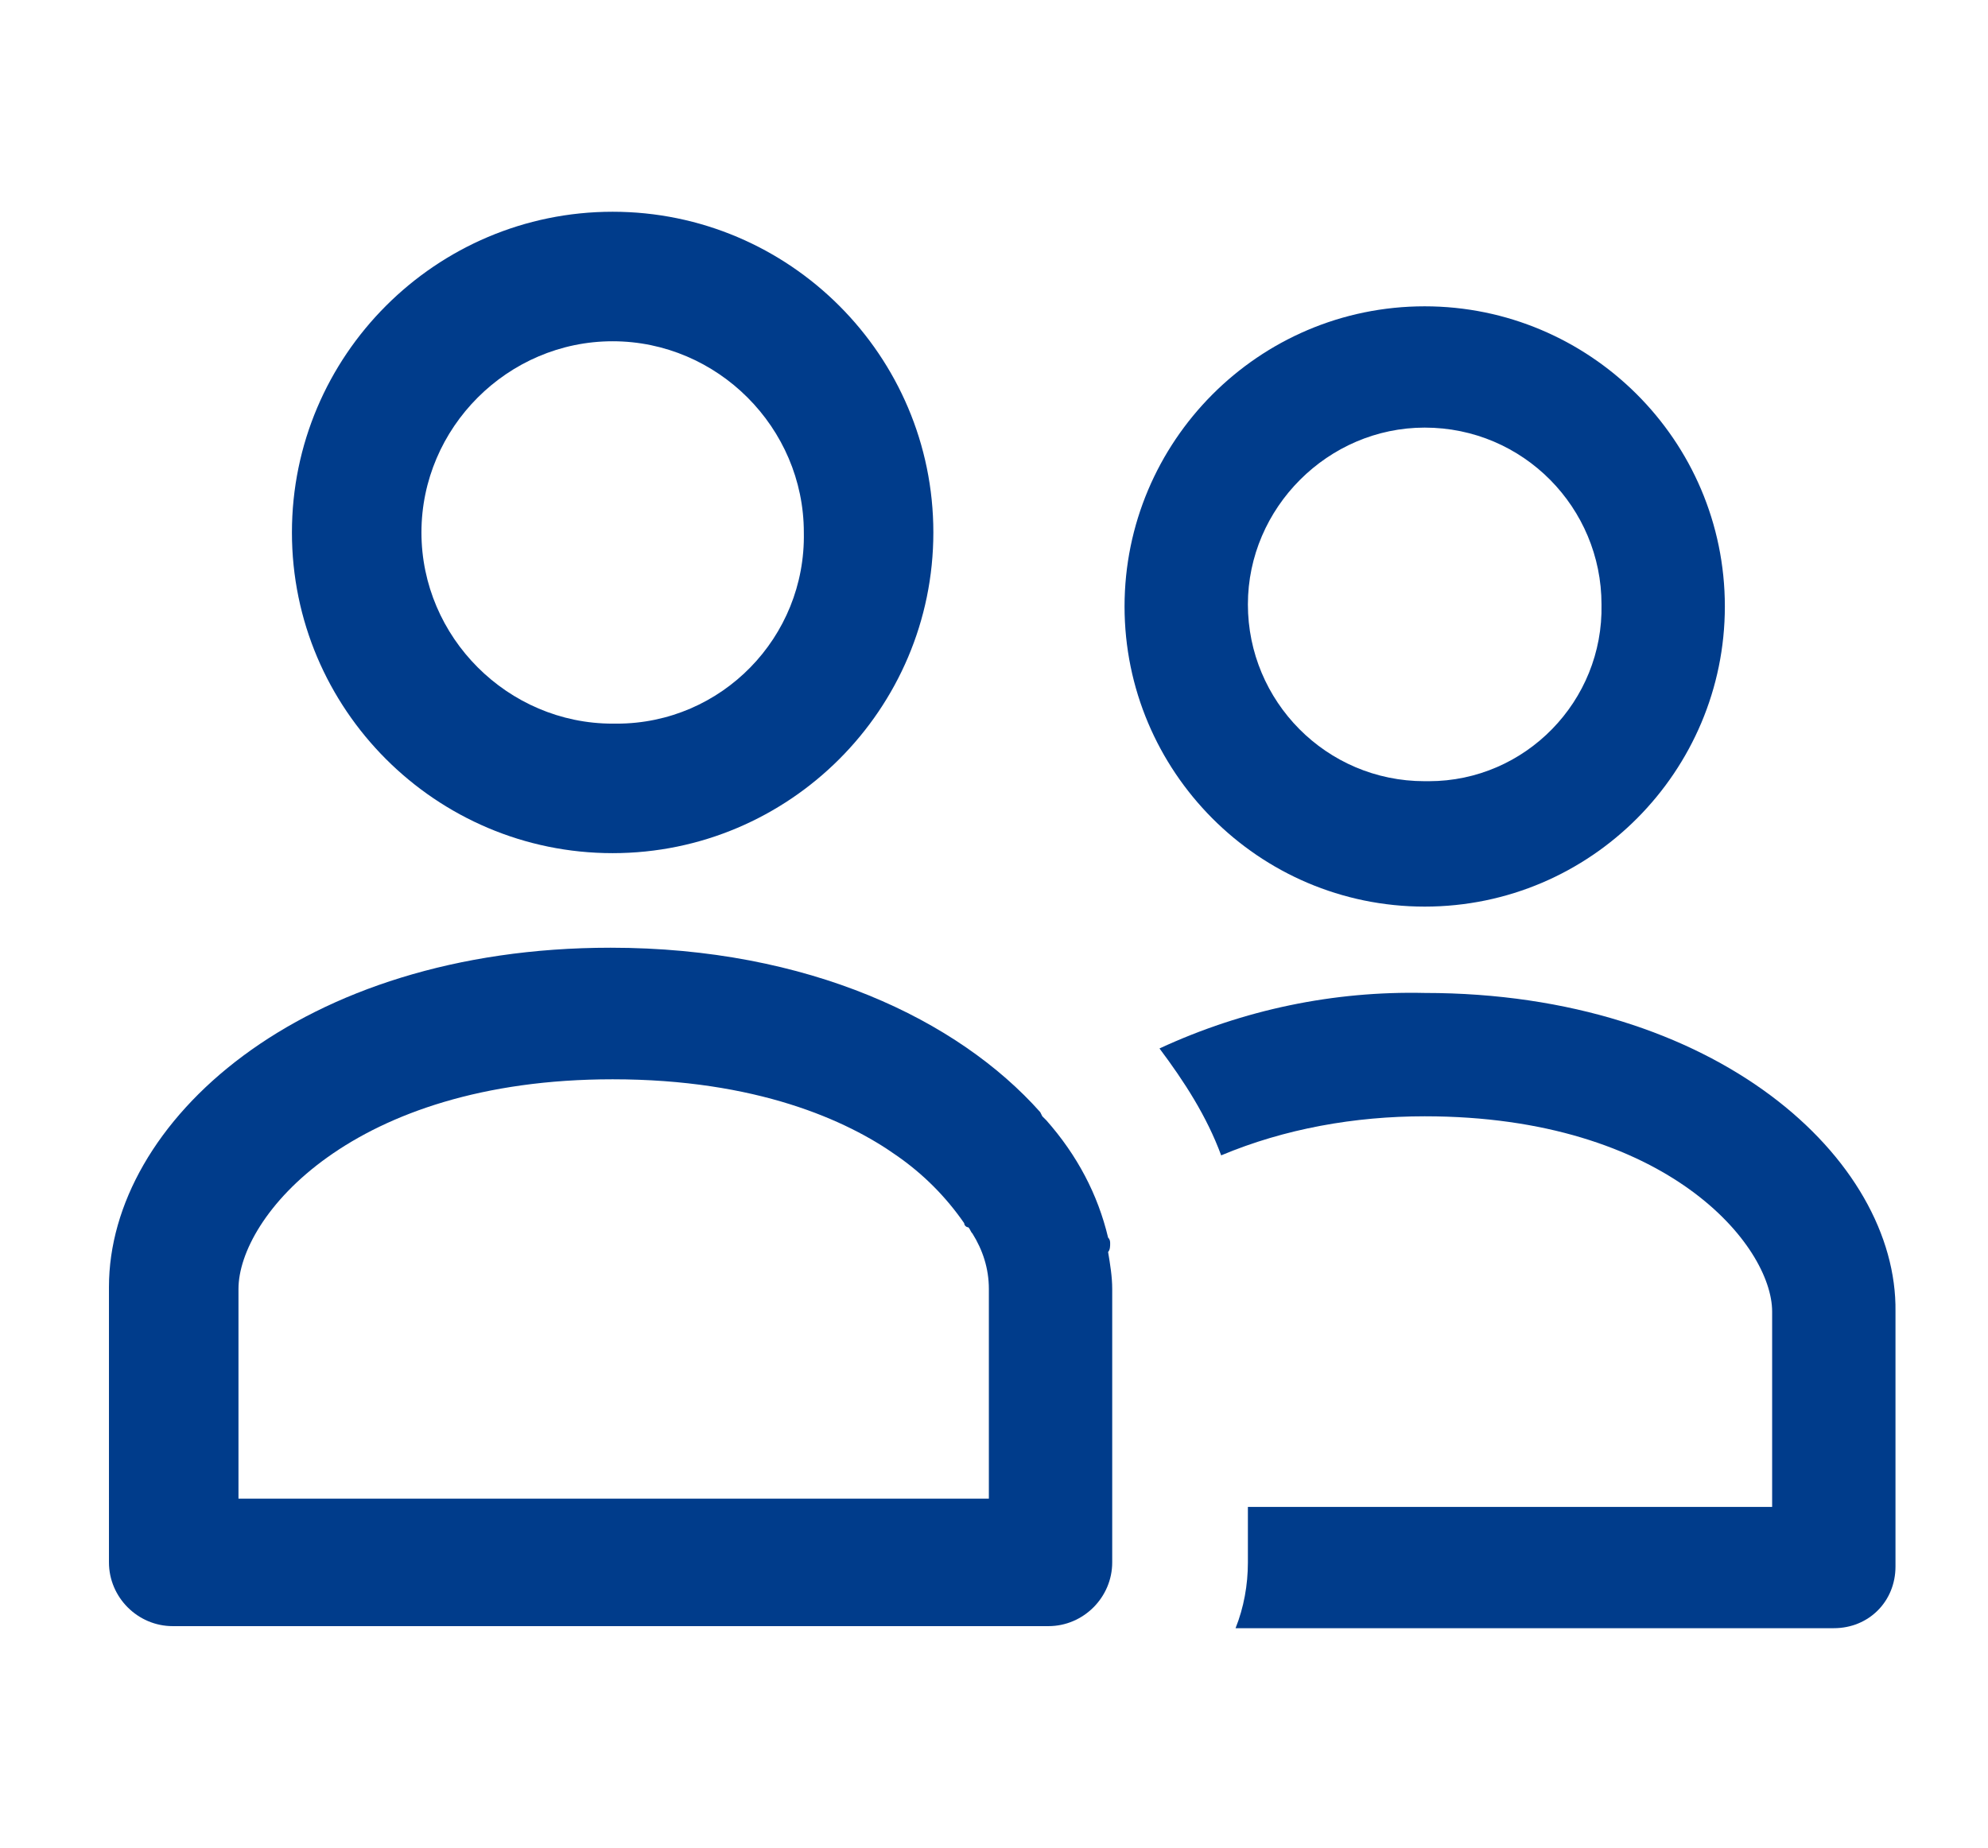<?xml version="1.0" encoding="utf-8"?>
<!-- Generator: Adobe Illustrator 25.0.0, SVG Export Plug-In . SVG Version: 6.00 Build 0)  -->
<svg version="1.1" xmlns="http://www.w3.org/2000/svg" xmlns:xlink="http://www.w3.org/1999/xlink" x="0px" y="0px"
	 viewBox="0 0 96.7 89.9" style="enable-background:new 0 0 96.7 89.9;" xml:space="preserve">
<style type="text/css">
	.st0{display:none;}
	.st1{display:inline;fill:#003C8B;}
	.st2{display:inline;}
	.st3{fill:#003C8B;}
</style>
<g id="Layer_3" class="st0">
	<path class="st1" d="M53.1,37c2.5,3.3,6.1,5.5,10.2,6.2c0.7,0.1,1.5,0.2,2.3,0.2c4.2,0,8.3-1.8,12.3-5.2c7.5-6.6,13.8-25.2,14.1-26
		c0.2-0.7,0.1-1.4-0.2-2.1c-0.4-0.6-1-1-1.8-1.1C87.7,8.8,68.5,6.5,60.1,10c-6.6,2.7-9.2,7.1-10.3,10.4c-1.3,4.1-1.1,8.6,0.7,12.6
		c-1.5,1.1-2.9,2.4-4.2,3.8c-1.1-3.9-2.5-7.6-4.3-11.2c0.7-1.1,1.1-2.4,1.3-3.7c0.4-4.4-1.1-8.7-4-11.9C36,6.5,31.9,4,27.4,2.7
		c-1.2-0.3-2.5,0.4-2.9,1.6c-0.1,0.2-1.9,6.1,0.7,14c1.4,4.2,4.6,7.6,8.7,9.3c0.9,0.3,1.9,0.5,2.9,0.5c0.4,0,0.7,0,1-0.1
		c3.2,6.4,6.5,16,5,26c-3-0.1-6-0.4-8.9-1c-0.3-0.1-8.6-2.6-15.8,2.2c-0.1,0.1-0.2,0.1-0.3,0.2L5.1,67.3c-0.9,0.8-1,2.1-0.4,3.1
		l10.1,14.9c0.4,0.6,1.1,1,1.9,1.1h0.1c0.7,0,1.4-0.3,1.8-0.8c1.8-2.2,4.1-4,6.7-5.2l28-0.8c0.2,0,0.3,0,0.5-0.1l1.6-0.4
		c0.2,0,0.4-0.1,0.6-0.2l30.4-16.3c4-2.2,5.6-7,3.6-10.7c-2-3.7-6.7-4.8-10.8-2.6l-16.9,8.9c-1.6-2.6-4.4-4.2-7.5-4.2h-6.9
		c0.5-3.7,0.4-7.4-0.1-11.1C49.1,40.7,50.9,38.7,53.1,37L53.1,37z M61.8,31.5l6.2,3.1c0.7,0.3,1.6,0.1,1.9-0.6
		c0.4-0.7,0.1-1.6-0.6-1.9l-4.7-2.4L79,20.8c1.1-0.7,1.5-2.2,0.8-3.3c-0.7-1.1-2.2-1.5-3.3-0.8L69,21.3l0.1-2.4
		c0-0.8-0.6-1.5-1.4-1.5c-0.4,0-0.8,0.1-1,0.4c-0.3,0.3-0.5,0.6-0.5,1L66,23.2l-11.3,7.1c-1-2.7-1.1-5.6-0.3-8.4
		c1.1-3.3,3.7-5.8,7.6-7.4c2.5-1,6.5-1.5,12-1.5c3.6,0,7.7,0.2,12.2,0.7c-2,5.3-6.7,16.7-11.7,21c-3.6,3.1-7.1,4.5-10.6,3.9
		c-2.7-0.5-5.1-2-6.9-4.1L61.8,31.5z M38.5,21.2c0,0.7-0.3,1.4-0.8,1.9c-0.7,0.3-1.4,0.2-2.1-0.1c-2.7-1.2-4.8-3.5-5.8-6.3
		c-0.9-2.7-1.3-5.6-1.1-8.5c2.6,1.2,5,2.8,7,4.9C37.7,15.4,38.7,18.3,38.5,21.2L38.5,21.2z M58.3,61.8c0,1.5-1.7,2.8-3.6,2.8H39.3
		c-1.3,0-2.4,1.1-2.4,2.4c0,1.3,1.1,2.4,2.4,2.4h15.4c3.8,0.1,7.3-2.4,8.3-6.1l18.5-9.7c0.8-0.4,1.7-0.6,2.6-0.5
		c0.7,0.1,1.3,0.5,1.7,1.1c0.3,0.7,0.4,1.5,0.1,2.2c-0.3,0.8-0.9,1.5-1.7,1.9L53.9,74.6l-1.1,0.3l-28.1,0.8c-0.2,0-0.4,0-0.6,0.1
		c-2.7,1-5.1,2.5-7,4.5L9.9,69.5L21,59.2c4.9-3.2,11-1.7,11.7-1.5c3.6,0.7,7.3,1.1,10.9,1.2h11.1C56.7,59,58.3,60.3,58.3,61.8
		l0.5-0.1L58.3,61.8z"/>
</g>
<g id="Groupe_69" class="st0">
	<path id="Tracé_64" class="st1" d="M82.1,20.5H14.5c-5.1,0-9.3,4.1-9.3,9.3v11.1c0,1.5,1.2,2.7,2.7,2.7h80.7
		c1.5,0,2.7-1.2,2.7-2.7V29.8C91.4,24.7,87.2,20.5,82.1,20.5L82.1,20.5z M10.7,29.8c0-2.1,1.7-3.8,3.8-3.8h67.6
		c2.1,0,3.8,1.7,3.8,3.8v8.4H10.7L10.7,29.8z"/>
	<path id="Tracé_65" class="st1" d="M88.7,47.1H54.4c-1.5,0-2.7,1.2-2.7,2.7v6.3H45v-6.3c0-1.5-1.2-2.7-2.7-2.7H8
		c-1.5,0-2.7,1.2-2.7,2.7v25.9c0,5.1,4.1,9.3,9.3,9.3h67.6c5.1,0,9.3-4.1,9.3-9.3V49.9C91.4,48.3,90.2,47.1,88.7,47.1
		C88.7,47.1,88.7,47.1,88.7,47.1L88.7,47.1z M42.3,61.6h12.1c1.5,0,2.7-1.2,2.7-2.7v-6.3h28.8v23.2c0,2.1-1.7,3.8-3.8,3.8H14.5
		c-2.1,0-3.8-1.7-3.8-3.8V52.6h28.8v6.3C39.5,60.4,40.8,61.6,42.3,61.6L42.3,61.6z"/>
	<path id="Tracé_66" class="st1" d="M36.3,13.8c0-1.9,1.6-3.5,3.5-3.5h17.2c1.9,0,3.5,1.6,3.5,3.5v5.7h5.5v-5.7
		c0-4.9-4-8.9-8.9-8.9H39.7c-4.9,0-8.9,4-8.9,8.9v5.7h5.5L36.3,13.8z"/>
</g>
<g id="Layer_2" class="st0">
	<g id="Groupe_68" class="st2">
		<path id="Tracé_62" class="st3" d="M72.7,44.1c-1.6,0-2.9,1.3-2.9,2.9v25.9c0,1.2-1,2.2-2.2,2.2H20.8c-1.2,0-2.2-1-2.2-2.2V21.1
			c0-1.2,1-2.2,2.2-2.2H52c1.6,0,2.9-1.3,2.9-2.9c0-1.6-1.3-2.9-2.9-2.9H20.8c-4.5,0-8.1,3.6-8.1,8.1v51.9c0,4.5,3.6,8.1,8.1,8.1
			h46.7c4.5,0,8.1-3.6,8.1-8.1V47C75.7,45.4,74.3,44.1,72.7,44.1L72.7,44.1z"/>
		<path id="Tracé_63" class="st3" d="M83,10.8c-1.9-1.9-4.6-3-7.3-3c-2.7,0-5.3,1.1-7.2,3L34.3,44.9c-0.3,0.3-0.6,0.7-0.7,1.2
			l-5.2,15.6c-0.2,0.7-0.2,1.6,0.2,2.3c0.3,0.7,1,1.2,1.7,1.5c0.3,0.1,0.6,0.2,0.9,0.2c0.3,0,0.6-0.1,0.9-0.2l15.6-5.2
			c0.4-0.1,0.8-0.4,1.2-0.7L83,25.3C87,21.3,87,14.8,83,10.8L83,10.8z M80.1,18c0,1.2-0.5,2.3-1.3,3.1L45.2,54.8l-9.3,3.1l3.1-9.3
			l33.7-33.7c1.7-1.7,4.5-1.7,6.2,0C79.7,15.8,80.1,16.9,80.1,18L80.1,18z"/>
	</g>
</g>
<g id="Layer_4">
	<g id="Groupe_67">
		<path id="Tracé_58" class="st3" d="M69.3,48.3c-4.4-0.1-8.8,0.8-12.9,2.7c1.2,1.6,2.3,3.3,3,5.2c3.1-1.3,6.5-1.9,9.9-1.9
			c11.8,0,16.9,6.3,16.9,9.5v9.5H60.7V76c0,1.1-0.2,2.2-0.6,3.2h29.1c1.7,0,3-1.3,3-3V63.8C92.3,56.4,83.5,48.3,69.3,48.3L69.3,48.3
			z"/>
		<path id="Tracé_59" class="st3" d="M69.3,44.1c8.1,0,14.6-6.6,14.6-14.6c0-8.1-6.6-14.6-14.6-14.6c-8.1,0-14.6,6.6-14.6,14.6
			C54.7,37.5,61.2,44.1,69.3,44.1z M69.3,20.8c4.8,0,8.6,3.9,8.6,8.6c0.1,4.7-3.7,8.6-8.4,8.6c-0.1,0-0.1,0-0.2,0
			c-4.8,0-8.6-3.9-8.6-8.6C60.7,24.7,64.6,20.8,69.3,20.8z"/>
		<path id="Tracé_60" class="st3" d="M29.8,41.5c8.6,0,15.6-7,15.6-15.6c0-8.6-7-15.6-15.6-15.6c-8.6,0-15.6,7-15.6,15.6
			C14.2,34.5,21.2,41.5,29.8,41.5z M29.8,16.6c5.1,0,9.3,4.2,9.3,9.3c0.1,5.1-4,9.3-9.1,9.3c-0.1,0-0.1,0-0.2,0
			c-5.1,0-9.3-4.2-9.3-9.3C20.5,20.8,24.7,16.6,29.8,16.6z"/>
		<path id="Tracé_61" class="st3" d="M54,60.5c0-0.1,0-0.2-0.1-0.3c-0.5-2.1-1.5-4-3-5.7c-0.1-0.1-0.1-0.1-0.2-0.2l-0.1-0.2
			c-4-4.5-11.3-8-20.9-8c-15.1,0-24.4,8.5-24.4,16.5V76c0,1.7,1.4,3.1,3.1,3.1h42.6c1.7,0,3.1-1.4,3.1-3.1V62.7
			c0-0.6-0.1-1.2-0.2-1.8C54,60.8,54,60.6,54,60.5z M11.6,62.7c0-3.5,5.5-10.2,18.2-10.2c7,0,11.4,2,13.8,3.7c1.3,0.9,2.4,2,3.3,3.3
			c0,0.1,0.1,0.2,0.2,0.2c0.1,0.1,0.1,0.2,0.2,0.3c0.5,0.8,0.8,1.7,0.8,2.7v10.2H11.6V62.7z"/>
	</g>
</g>
</svg>
